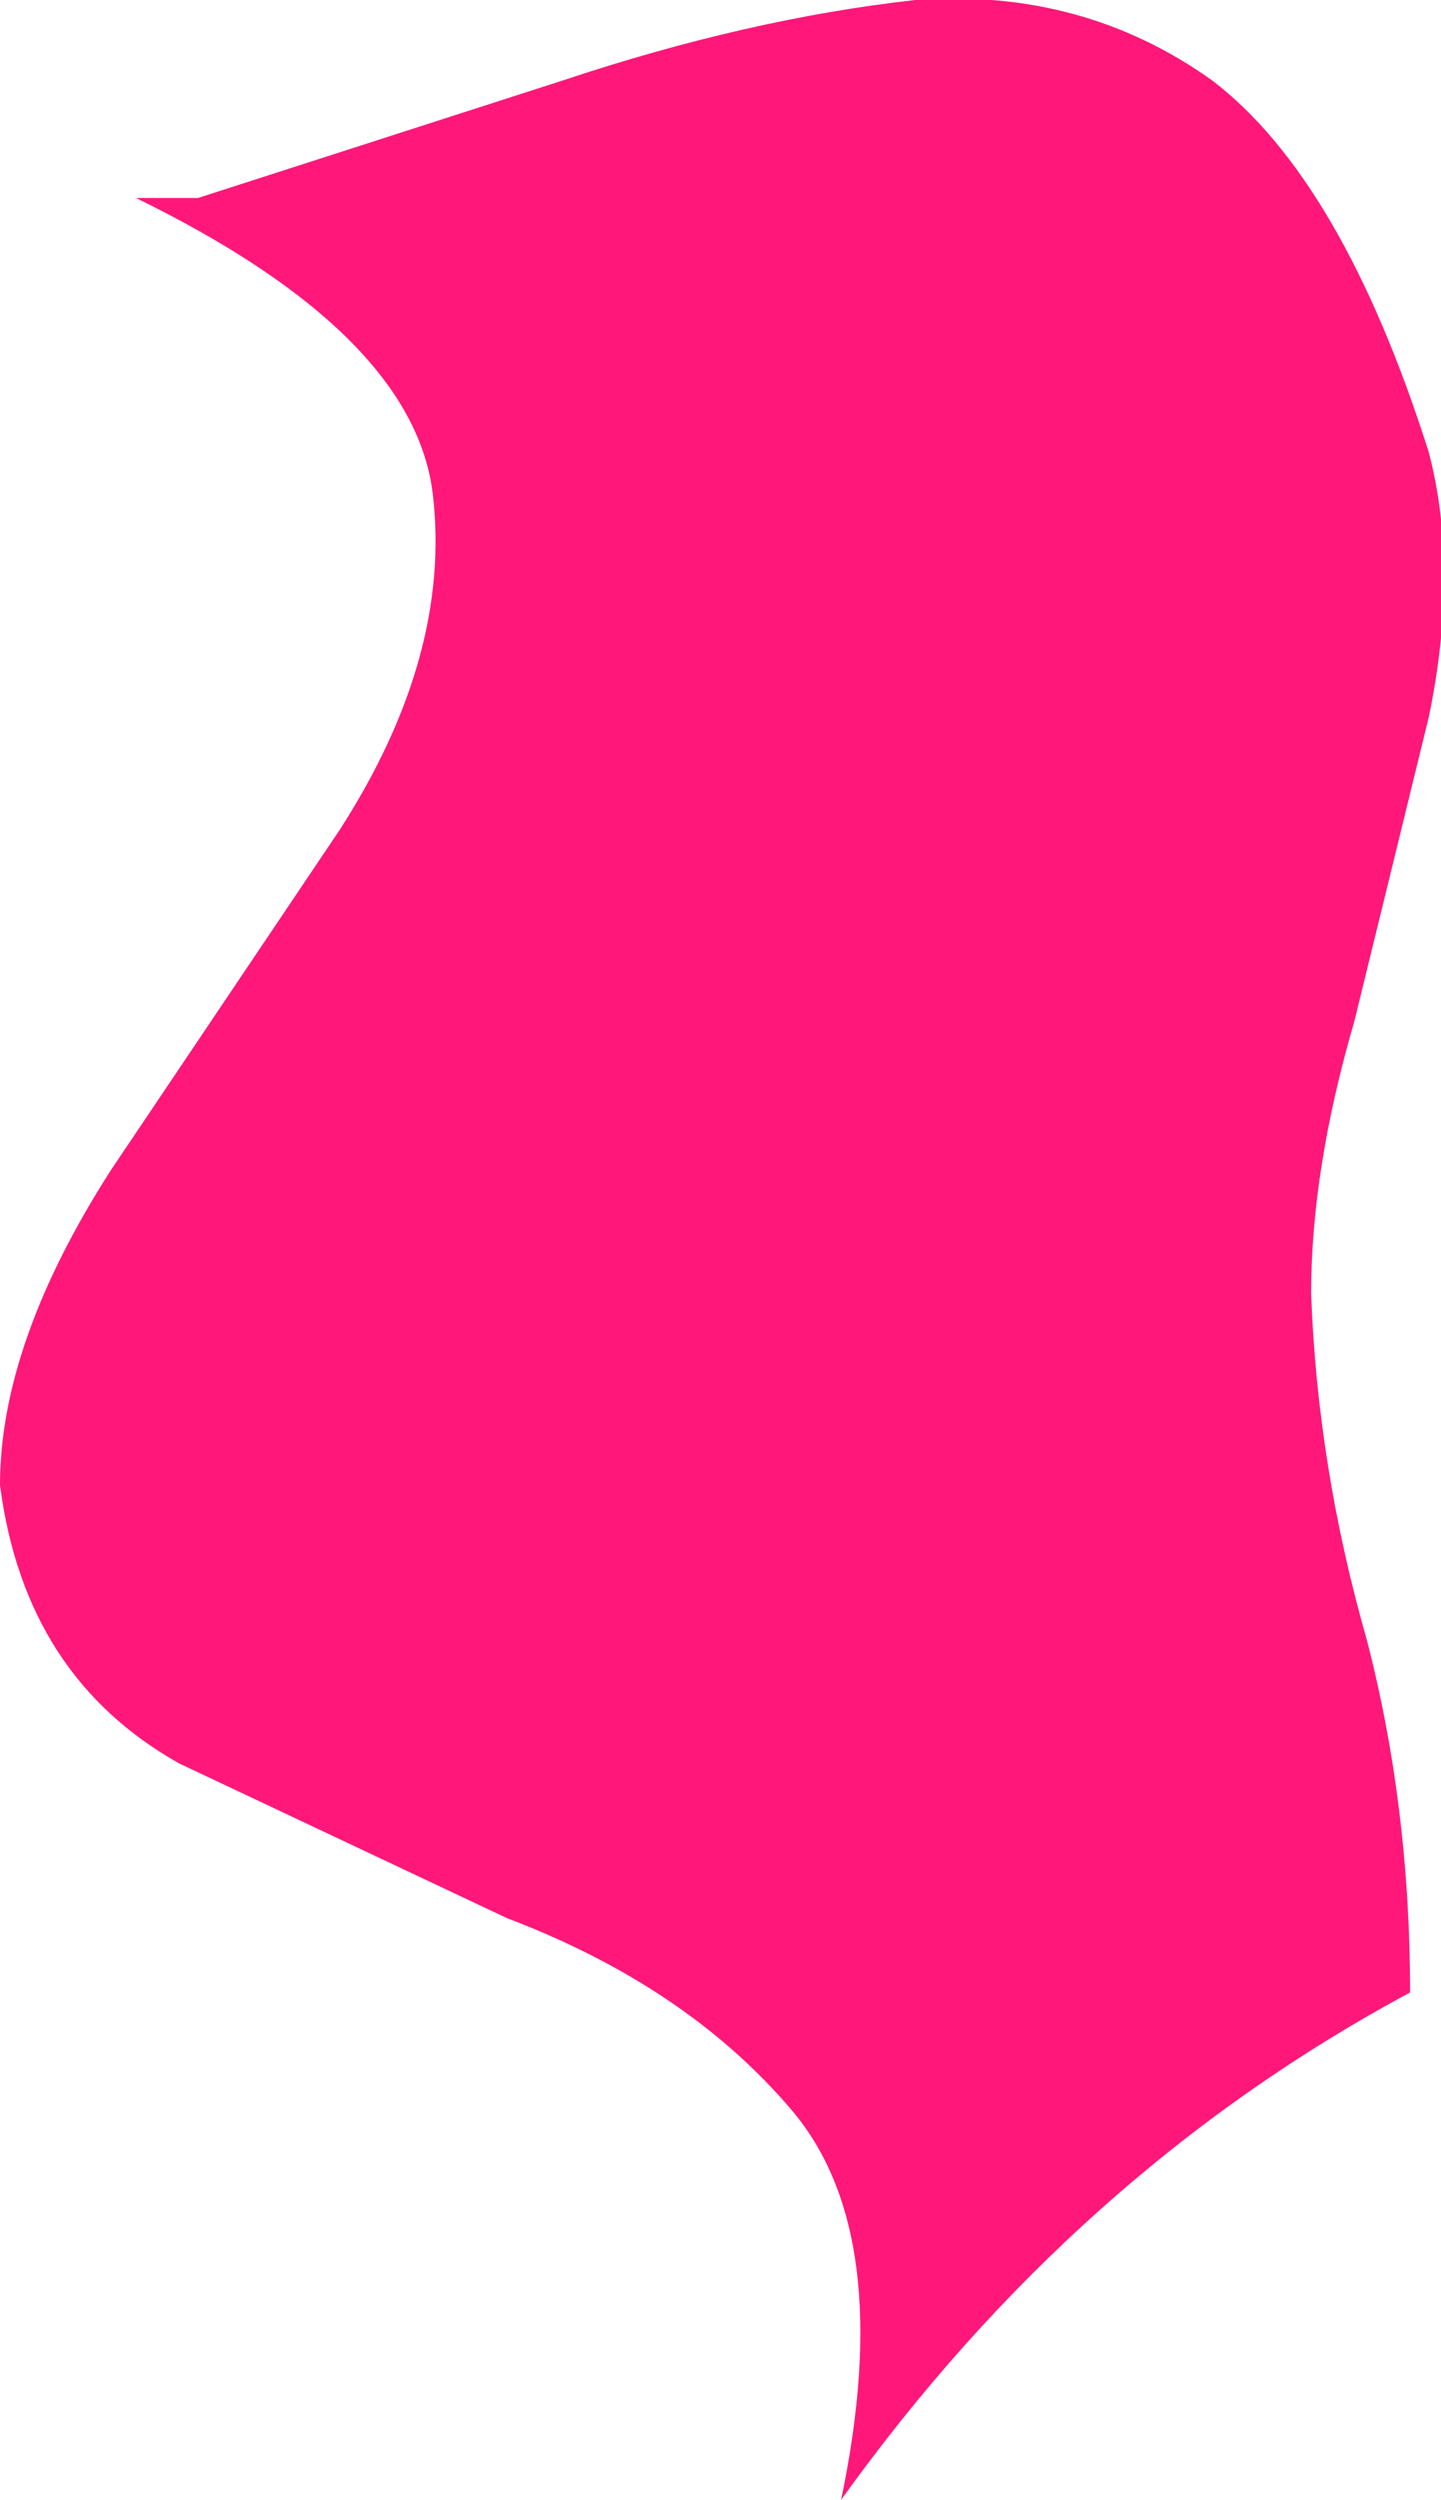 <?xml version="1.0" encoding="UTF-8" standalone="no"?>
<svg xmlns:xlink="http://www.w3.org/1999/xlink" height="20.2px" width="11.65px" xmlns="http://www.w3.org/2000/svg">
  <g transform="matrix(1.0, 0.0, 0.0, 1.0, 0.0, 0.0)">
    <path d="M11.55 3.65 Q11.8 4.6 11.55 5.8 L10.95 8.25 Q10.6 9.45 10.6 10.45 10.65 11.85 11.05 13.25 11.4 14.6 11.4 16.1 8.7 17.55 6.8 20.2 7.25 18.05 6.4 17.05 5.55 16.05 4.1 15.5 L1.45 14.25 Q0.2 13.55 0.0 12.0 0.0 10.85 0.9 9.45 L2.75 6.7 Q3.65 5.3 3.5 4.0 3.35 2.7 1.1 1.6 L1.6 1.6 4.55 0.65 Q6.05 0.15 7.4 0.0 8.75 -0.1 9.8 0.65 10.85 1.45 11.55 3.65" fill="#ff1779" fill-rule="evenodd" stroke="none"/>
  </g>
</svg>

